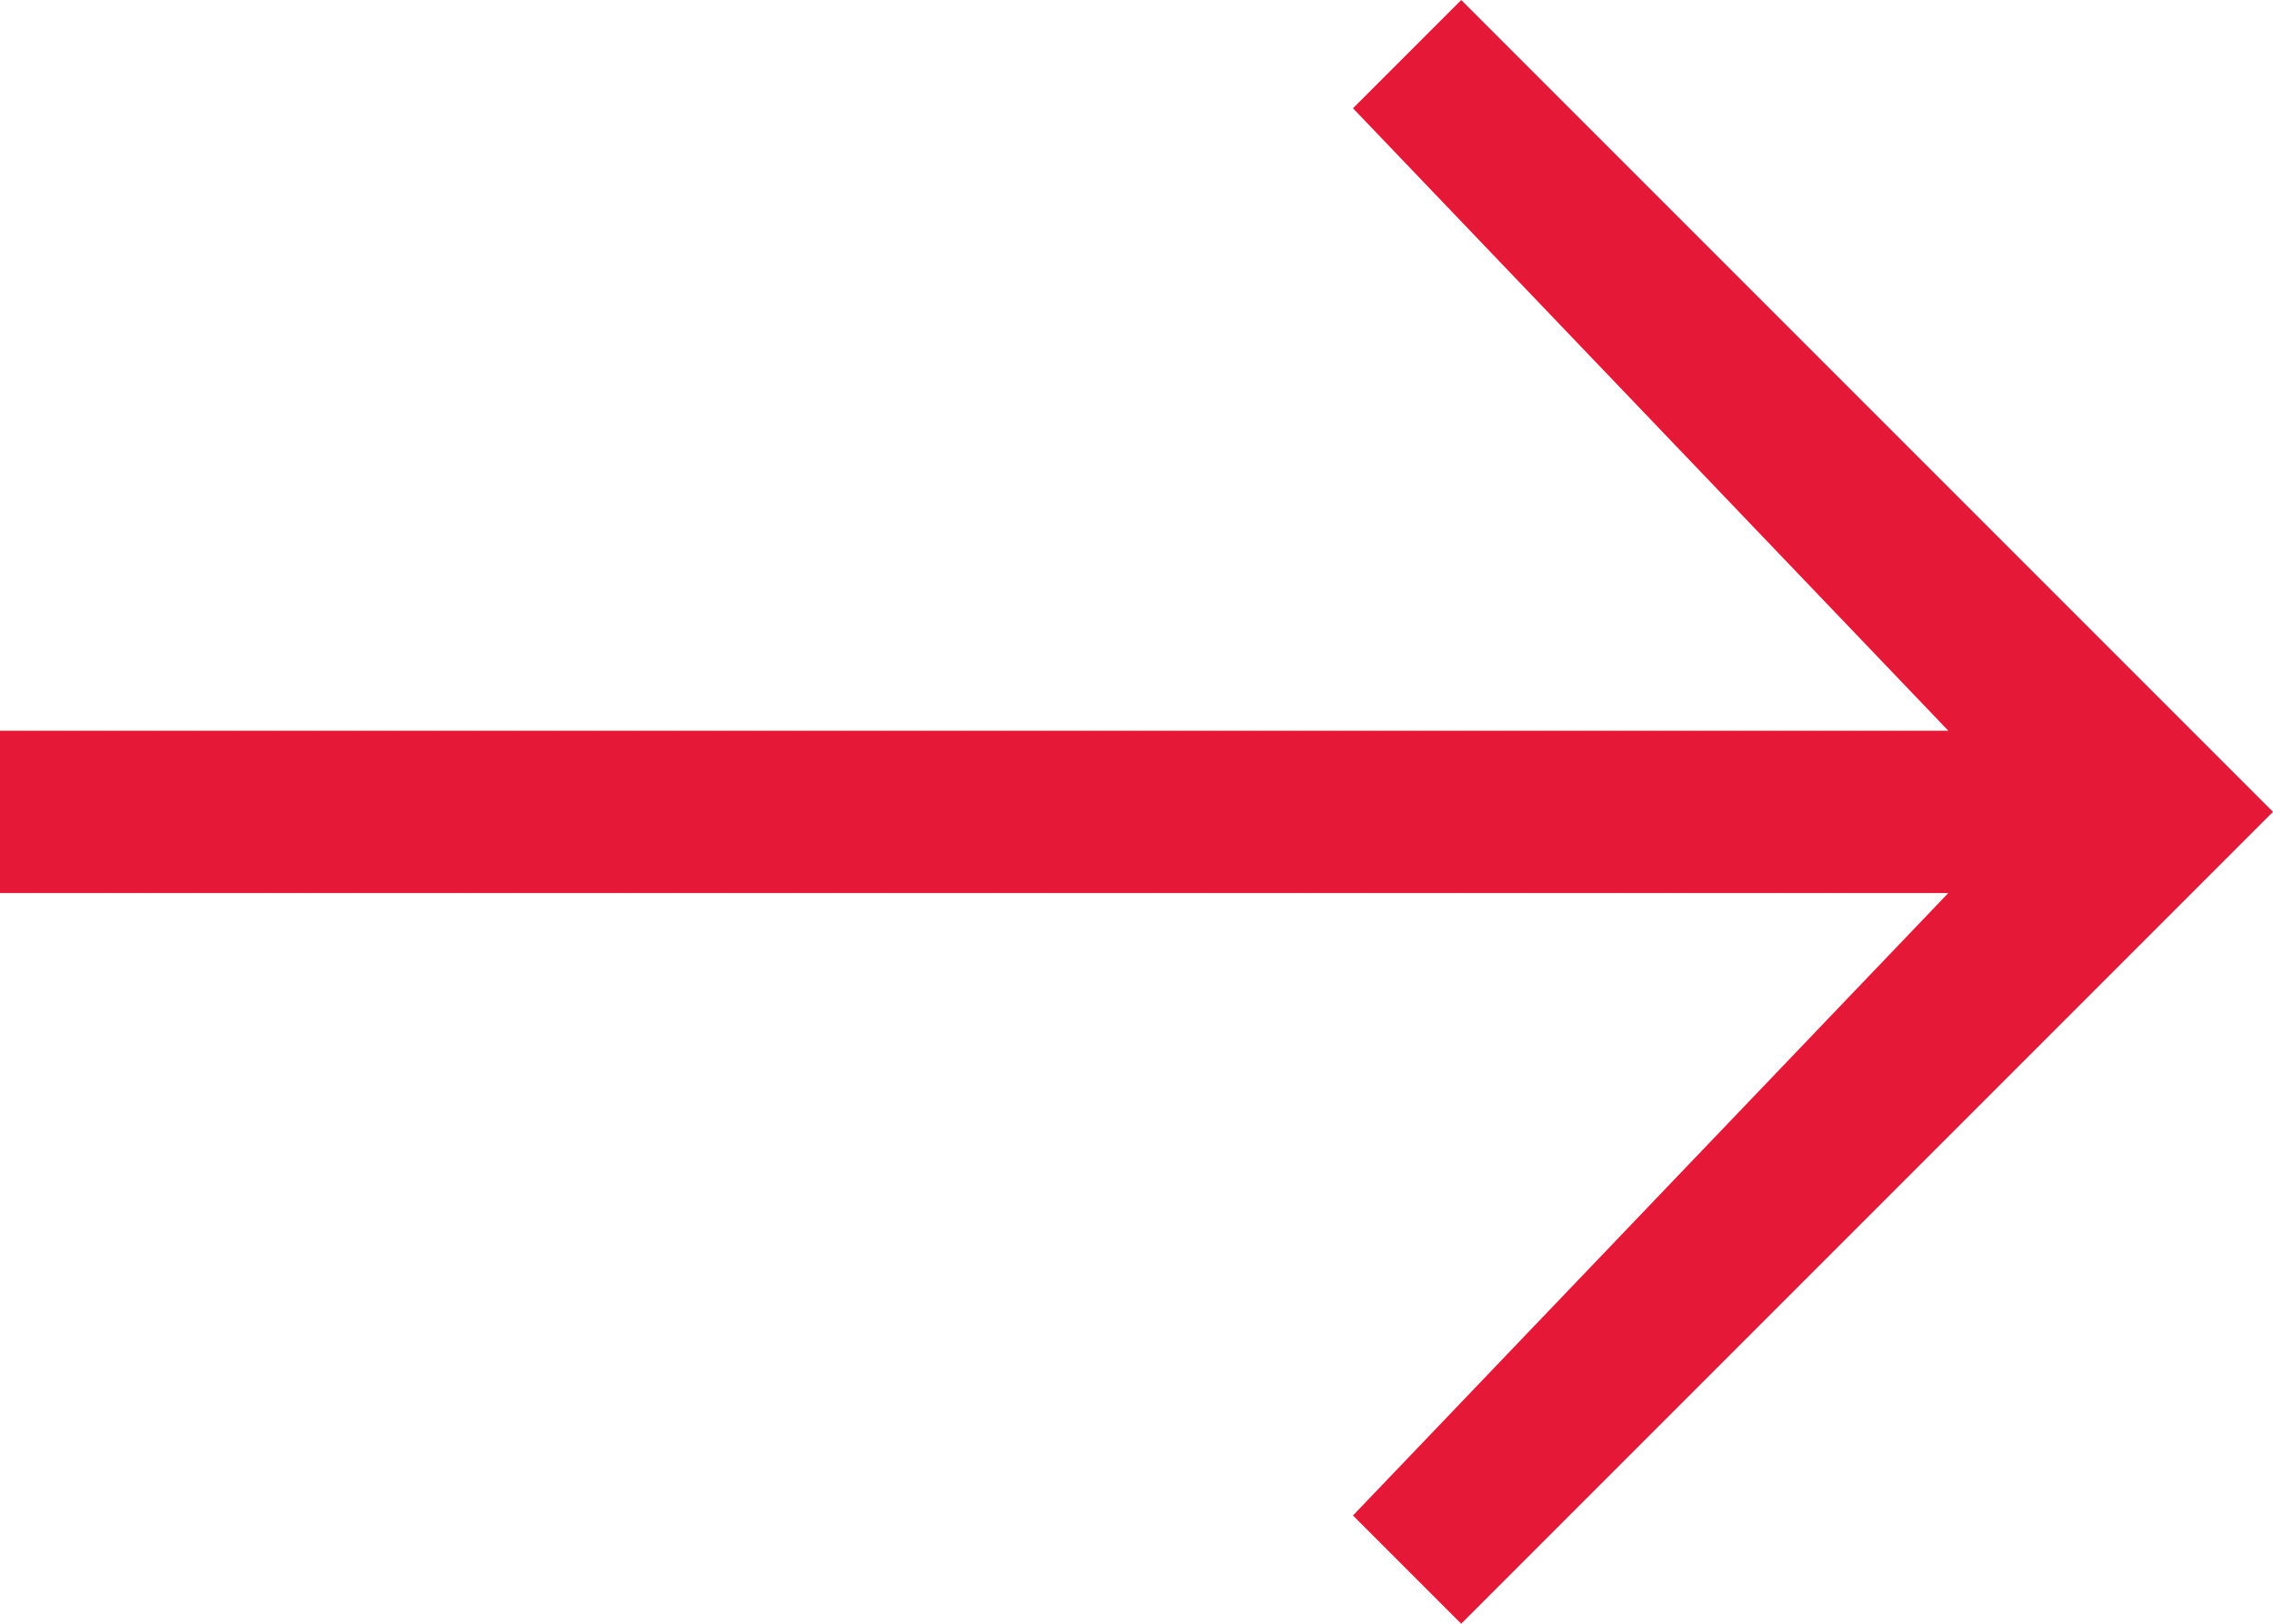 <?xml version="1.0" encoding="utf-8"?>
<!-- Generator: Adobe Illustrator 16.0.4, SVG Export Plug-In . SVG Version: 6.00 Build 0)  -->
<!DOCTYPE svg PUBLIC "-//W3C//DTD SVG 1.1//EN" "http://www.w3.org/Graphics/SVG/1.1/DTD/svg11.dtd">
<svg version="1.1" id="Layer_1" xmlns="http://www.w3.org/2000/svg" xmlns:xlink="http://www.w3.org/1999/xlink" x="0px" y="0px"
	 width="84px" height="60px" viewBox="0 0 84 60" enable-background="new 0 0 84 60" xml:space="preserve">
<path fill-rule="evenodd" clip-rule="evenodd" fill="#E51937" d="M0,33c0-2,0-4,0-6c23.998,0,48.002,0,72,0
	c-7.333-7.666-14.667-15.334-22-23c1.333-1.333,2.667-2.667,4-4c9.999,9.999,20.001,20.001,30,30c-9.999,9.999-20.001,20.001-30,30
	c-1.333-1.333-2.667-2.667-4-4c7.333-7.666,14.667-15.334,22-23C48.002,33,23.998,33,0,33z"/>
</svg>
